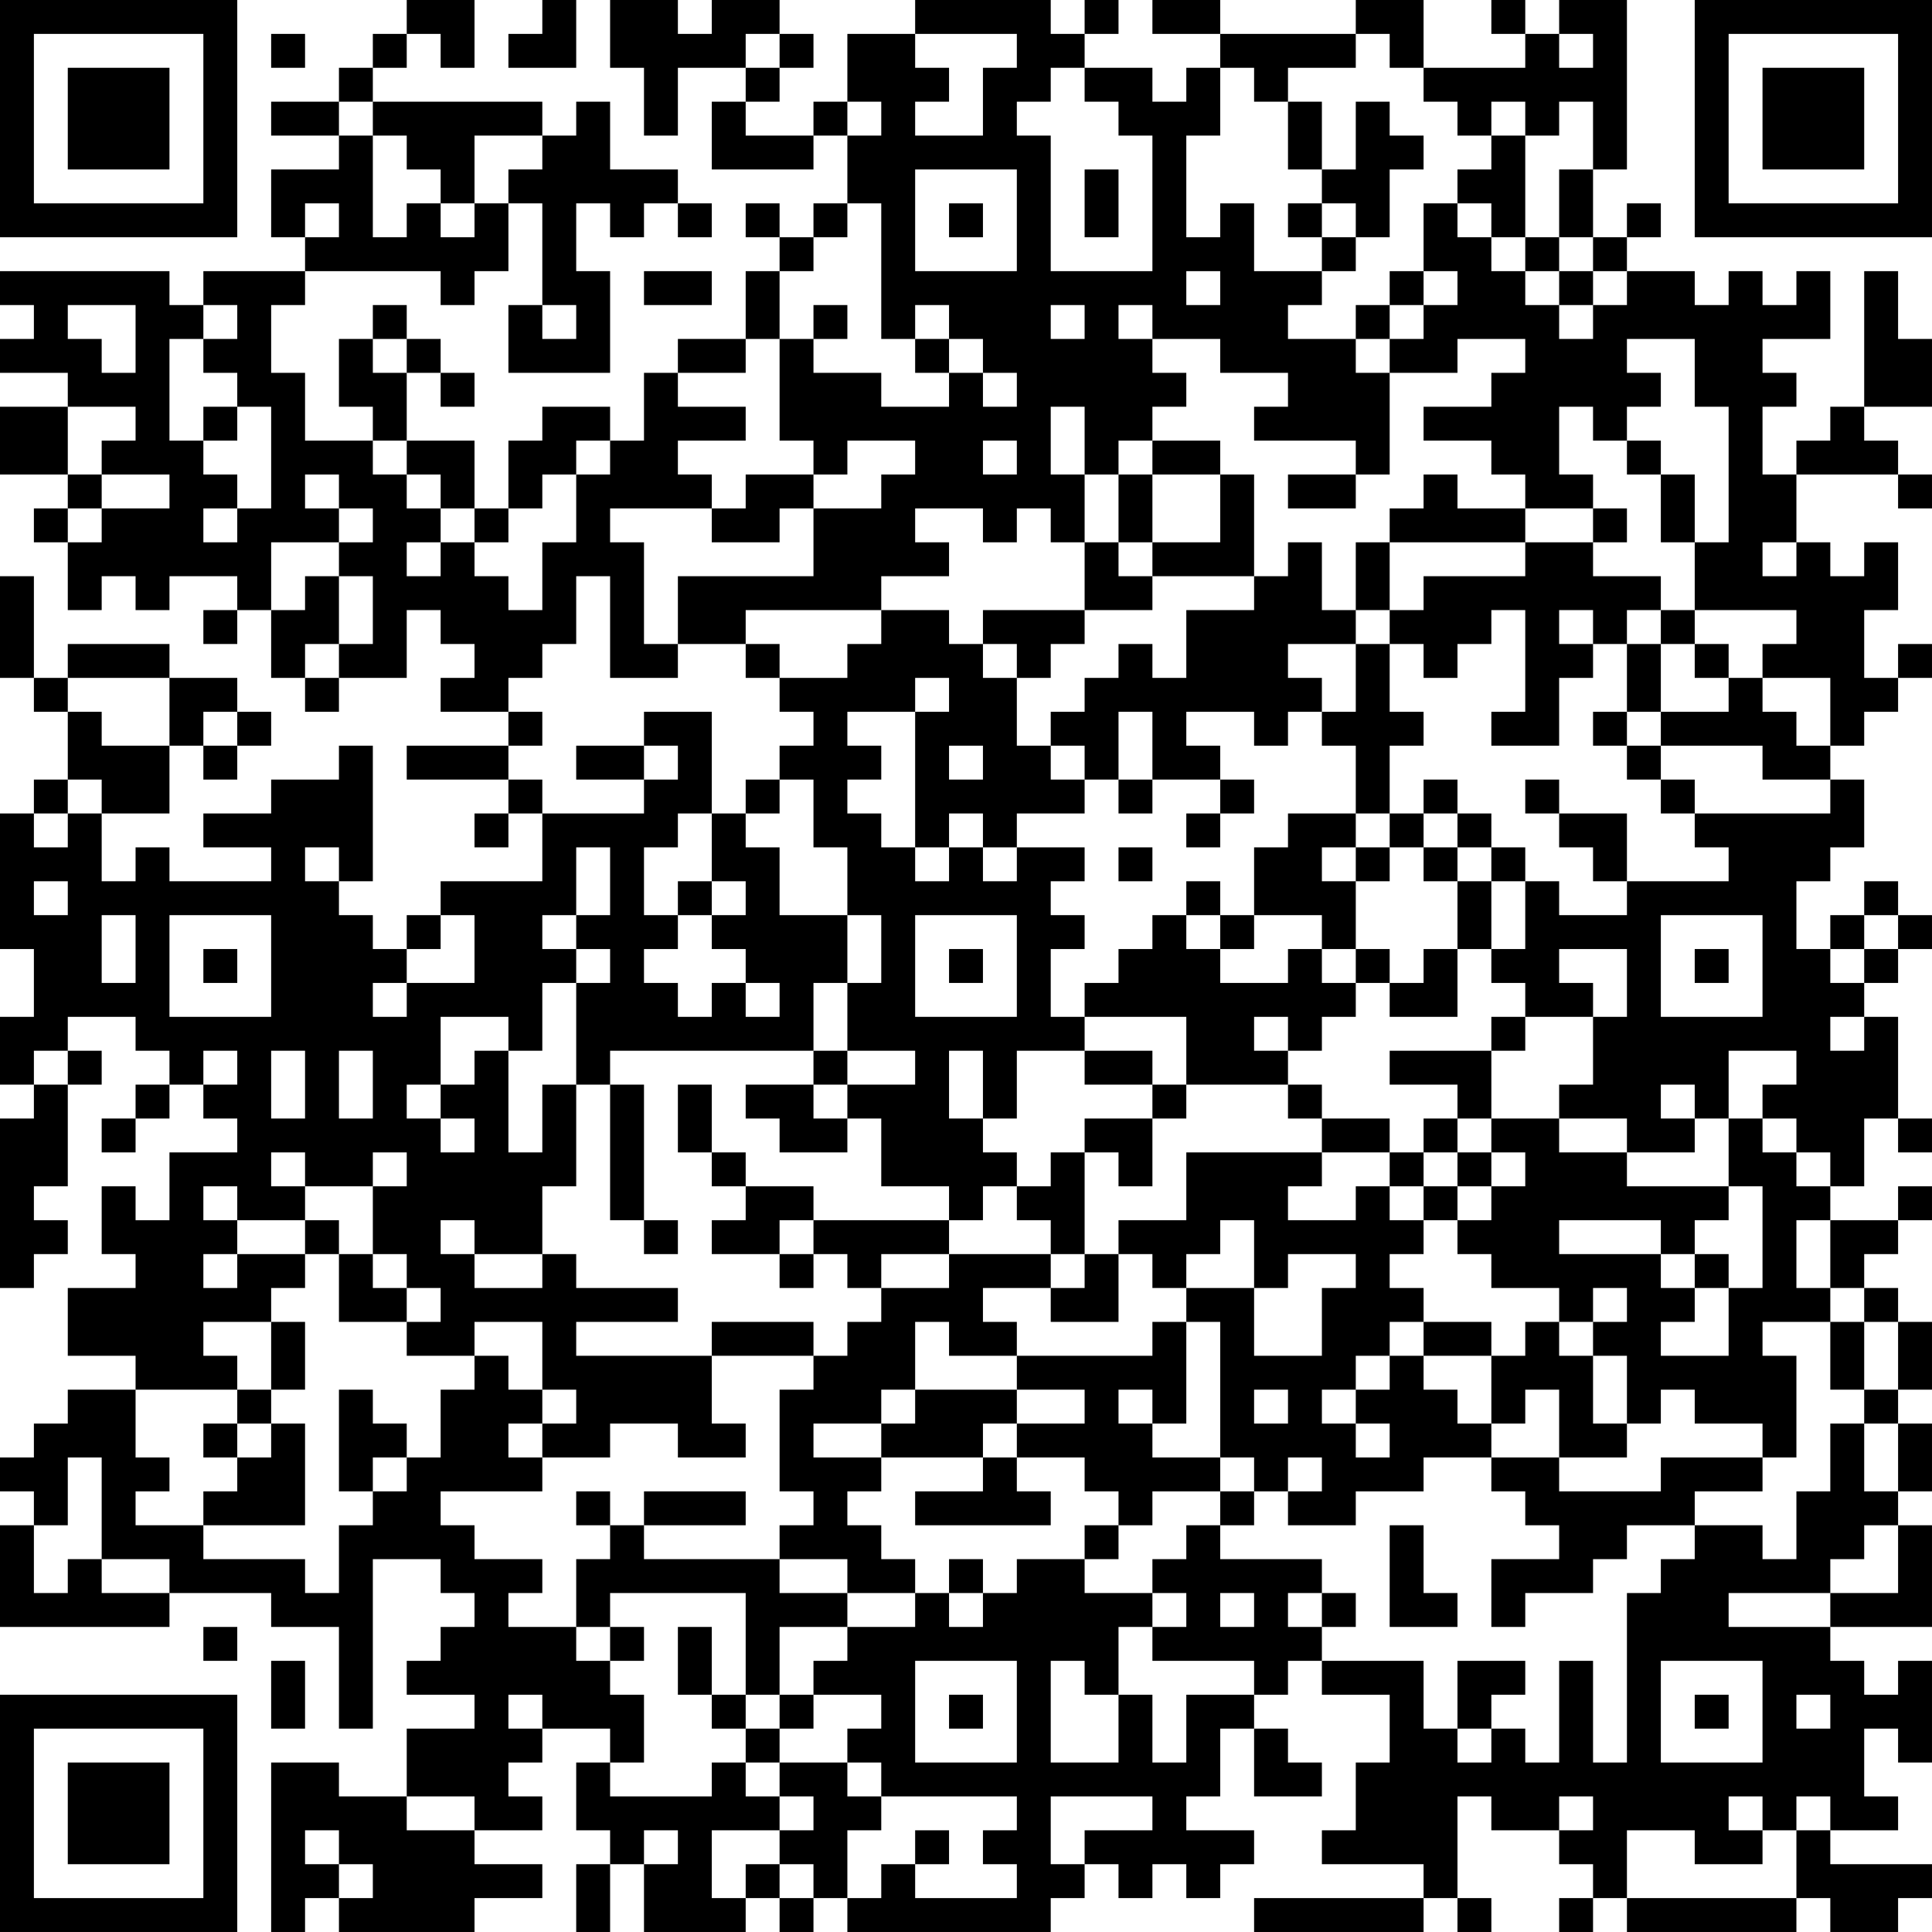 <?xml version="1.0" encoding="UTF-8"?>
<svg xmlns="http://www.w3.org/2000/svg" version="1.1" width="160" height="160" viewBox="0 0 160 160"><rect x="0" y="0" width="160" height="160" fill="#ffffff"/><g transform="scale(2.807)"><g transform="translate(0,0)"><path fill-rule="evenodd" d="M12 0L12 1L11 1L11 2L10 2L10 3L8 3L8 4L10 4L10 5L8 5L8 7L9 7L9 8L6 8L6 9L5 9L5 8L0 8L0 9L1 9L1 10L0 10L0 11L2 11L2 12L0 12L0 14L2 14L2 15L1 15L1 16L2 16L2 18L3 18L3 17L4 17L4 18L5 18L5 17L7 17L7 18L6 18L6 19L7 19L7 18L8 18L8 20L9 20L9 21L10 21L10 20L12 20L12 18L13 18L13 19L14 19L14 20L13 20L13 21L15 21L15 22L12 22L12 23L15 23L15 24L14 24L14 25L15 25L15 24L16 24L16 26L13 26L13 27L12 27L12 28L11 28L11 27L10 27L10 26L11 26L11 22L10 22L10 23L8 23L8 24L6 24L6 25L8 25L8 26L5 26L5 25L4 25L4 26L3 26L3 24L5 24L5 22L6 22L6 23L7 23L7 22L8 22L8 21L7 21L7 20L5 20L5 19L2 19L2 20L1 20L1 17L0 17L0 20L1 20L1 21L2 21L2 23L1 23L1 24L0 24L0 28L1 28L1 30L0 30L0 32L1 32L1 33L0 33L0 38L1 38L1 37L2 37L2 36L1 36L1 35L2 35L2 32L3 32L3 31L2 31L2 30L4 30L4 31L5 31L5 32L4 32L4 33L3 33L3 34L4 34L4 33L5 33L5 32L6 32L6 33L7 33L7 34L5 34L5 36L4 36L4 35L3 35L3 37L4 37L4 38L2 38L2 40L4 40L4 41L2 41L2 42L1 42L1 43L0 43L0 44L1 44L1 45L0 45L0 48L5 48L5 47L8 47L8 48L10 48L10 51L11 51L11 46L13 46L13 47L14 47L14 48L13 48L13 49L12 49L12 50L14 50L14 51L12 51L12 53L10 53L10 52L8 52L8 57L9 57L9 56L10 56L10 57L14 57L14 56L16 56L16 55L14 55L14 54L16 54L16 53L15 53L15 52L16 52L16 51L18 51L18 52L17 52L17 54L18 54L18 55L17 55L17 57L18 57L18 55L19 55L19 57L22 57L22 56L23 56L23 57L24 57L24 56L25 56L25 57L31 57L31 56L32 56L32 55L33 55L33 56L34 56L34 55L35 55L35 56L36 56L36 55L37 55L37 54L35 54L35 53L36 53L36 51L37 51L37 53L39 53L39 52L38 52L38 51L37 51L37 50L38 50L38 49L39 49L39 50L41 50L41 52L40 52L40 54L39 54L39 55L42 55L42 56L37 56L37 57L42 57L42 56L43 56L43 57L44 57L44 56L43 56L43 53L44 53L44 54L46 54L46 55L47 55L47 56L46 56L46 57L47 57L47 56L48 56L48 57L53 57L53 56L54 56L54 57L56 57L56 56L57 56L57 55L54 55L54 54L56 54L56 53L55 53L55 51L56 51L56 52L57 52L57 49L56 49L56 50L55 50L55 49L54 49L54 48L57 48L57 45L56 45L56 44L57 44L57 42L56 42L56 41L57 41L57 39L56 39L56 38L55 38L55 37L56 37L56 36L57 36L57 35L56 35L56 36L54 36L54 35L55 35L55 33L56 33L56 34L57 34L57 33L56 33L56 30L55 30L55 29L56 29L56 28L57 28L57 27L56 27L56 26L55 26L55 27L54 27L54 28L53 28L53 26L54 26L54 25L55 25L55 23L54 23L54 22L55 22L55 21L56 21L56 20L57 20L57 19L56 19L56 20L55 20L55 18L56 18L56 16L55 16L55 17L54 17L54 16L53 16L53 14L56 14L56 15L57 15L57 14L56 14L56 13L55 13L55 12L57 12L57 10L56 10L56 8L55 8L55 12L54 12L54 13L53 13L53 14L52 14L52 12L53 12L53 11L52 11L52 10L54 10L54 8L53 8L53 9L52 9L52 8L51 8L51 9L50 9L50 8L48 8L48 7L49 7L49 6L48 6L48 7L47 7L47 5L48 5L48 0L46 0L46 1L45 1L45 0L44 0L44 1L45 1L45 2L42 2L42 0L40 0L40 1L36 1L36 0L34 0L34 1L36 1L36 2L35 2L35 3L34 3L34 2L32 2L32 1L33 1L33 0L32 0L32 1L31 1L31 0L27 0L27 1L25 1L25 3L24 3L24 4L22 4L22 3L23 3L23 2L24 2L24 1L23 1L23 0L21 0L21 1L20 1L20 0L18 0L18 2L19 2L19 4L20 4L20 2L22 2L22 3L21 3L21 5L24 5L24 4L25 4L25 6L24 6L24 7L23 7L23 6L22 6L22 7L23 7L23 8L22 8L22 10L20 10L20 11L19 11L19 13L18 13L18 12L16 12L16 13L15 13L15 15L14 15L14 13L12 13L12 11L13 11L13 12L14 12L14 11L13 11L13 10L12 10L12 9L11 9L11 10L10 10L10 12L11 12L11 13L9 13L9 11L8 11L8 9L9 9L9 8L13 8L13 9L14 9L14 8L15 8L15 6L16 6L16 9L15 9L15 11L18 11L18 8L17 8L17 6L18 6L18 7L19 7L19 6L20 6L20 7L21 7L21 6L20 6L20 5L18 5L18 3L17 3L17 4L16 4L16 3L11 3L11 2L12 2L12 1L13 1L13 2L14 2L14 0ZM16 0L16 1L15 1L15 2L17 2L17 0ZM8 1L8 2L9 2L9 1ZM22 1L22 2L23 2L23 1ZM27 1L27 2L28 2L28 3L27 3L27 4L29 4L29 2L30 2L30 1ZM40 1L40 2L38 2L38 3L37 3L37 2L36 2L36 4L35 4L35 7L36 7L36 6L37 6L37 8L39 8L39 9L38 9L38 10L40 10L40 11L41 11L41 14L40 14L40 13L37 13L37 12L38 12L38 11L36 11L36 10L34 10L34 9L33 9L33 10L34 10L34 11L35 11L35 12L34 12L34 13L33 13L33 14L32 14L32 12L31 12L31 14L32 14L32 16L31 16L31 15L30 15L30 16L29 16L29 15L27 15L27 16L28 16L28 17L26 17L26 18L22 18L22 19L20 19L20 17L24 17L24 15L26 15L26 14L27 14L27 13L25 13L25 14L24 14L24 13L23 13L23 10L24 10L24 11L26 11L26 12L28 12L28 11L29 11L29 12L30 12L30 11L29 11L29 10L28 10L28 9L27 9L27 10L26 10L26 6L25 6L25 7L24 7L24 8L23 8L23 10L22 10L22 11L20 11L20 12L22 12L22 13L20 13L20 14L21 14L21 15L18 15L18 16L19 16L19 19L20 19L20 20L18 20L18 17L17 17L17 19L16 19L16 20L15 20L15 21L16 21L16 22L15 22L15 23L16 23L16 24L19 24L19 23L20 23L20 22L19 22L19 21L21 21L21 24L20 24L20 25L19 25L19 27L20 27L20 28L19 28L19 29L20 29L20 30L21 30L21 29L22 29L22 30L23 30L23 29L22 29L22 28L21 28L21 27L22 27L22 26L21 26L21 24L22 24L22 25L23 25L23 27L25 27L25 29L24 29L24 31L18 31L18 32L17 32L17 29L18 29L18 28L17 28L17 27L18 27L18 25L17 25L17 27L16 27L16 28L17 28L17 29L16 29L16 31L15 31L15 30L13 30L13 32L12 32L12 33L13 33L13 34L14 34L14 33L13 33L13 32L14 32L14 31L15 31L15 34L16 34L16 32L17 32L17 35L16 35L16 37L14 37L14 36L13 36L13 37L14 37L14 38L16 38L16 37L17 37L17 38L20 38L20 39L17 39L17 40L21 40L21 42L22 42L22 43L20 43L20 42L18 42L18 43L16 43L16 42L17 42L17 41L16 41L16 39L14 39L14 40L12 40L12 39L13 39L13 38L12 38L12 37L11 37L11 35L12 35L12 34L11 34L11 35L9 35L9 34L8 34L8 35L9 35L9 36L7 36L7 35L6 35L6 36L7 36L7 37L6 37L6 38L7 38L7 37L9 37L9 38L8 38L8 39L6 39L6 40L7 40L7 41L4 41L4 43L5 43L5 44L4 44L4 45L6 45L6 46L9 46L9 47L10 47L10 45L11 45L11 44L12 44L12 43L13 43L13 41L14 41L14 40L15 40L15 41L16 41L16 42L15 42L15 43L16 43L16 44L13 44L13 45L14 45L14 46L16 46L16 47L15 47L15 48L17 48L17 49L18 49L18 50L19 50L19 52L18 52L18 53L21 53L21 52L22 52L22 53L23 53L23 54L21 54L21 56L22 56L22 55L23 55L23 56L24 56L24 55L23 55L23 54L24 54L24 53L23 53L23 52L25 52L25 53L26 53L26 54L25 54L25 56L26 56L26 55L27 55L27 56L30 56L30 55L29 55L29 54L30 54L30 53L26 53L26 52L25 52L25 51L26 51L26 50L24 50L24 49L25 49L25 48L27 48L27 47L28 47L28 48L29 48L29 47L30 47L30 46L32 46L32 47L34 47L34 48L33 48L33 50L32 50L32 49L31 49L31 52L33 52L33 50L34 50L34 52L35 52L35 50L37 50L37 49L34 49L34 48L35 48L35 47L34 47L34 46L35 46L35 45L36 45L36 46L39 46L39 47L38 47L38 48L39 48L39 49L42 49L42 51L43 51L43 52L44 52L44 51L45 51L45 52L46 52L46 49L47 49L47 52L48 52L48 47L49 47L49 46L50 46L50 45L52 45L52 46L53 46L53 44L54 44L54 42L55 42L55 44L56 44L56 42L55 42L55 41L56 41L56 39L55 39L55 38L54 38L54 36L53 36L53 38L54 38L54 39L52 39L52 40L53 40L53 43L52 43L52 42L50 42L50 41L49 41L49 42L48 42L48 40L47 40L47 39L48 39L48 38L47 38L47 39L46 39L46 38L44 38L44 37L43 37L43 36L44 36L44 35L45 35L45 34L44 34L44 33L46 33L46 34L48 34L48 35L51 35L51 36L50 36L50 37L49 37L49 36L46 36L46 37L49 37L49 38L50 38L50 39L49 39L49 40L51 40L51 38L52 38L52 35L51 35L51 33L52 33L52 34L53 34L53 35L54 35L54 34L53 34L53 33L52 33L52 32L53 32L53 31L51 31L51 33L50 33L50 32L49 32L49 33L50 33L50 34L48 34L48 33L46 33L46 32L47 32L47 30L48 30L48 28L46 28L46 29L47 29L47 30L45 30L45 29L44 29L44 28L45 28L45 26L46 26L46 27L48 27L48 26L51 26L51 25L50 25L50 24L54 24L54 23L52 23L52 22L49 22L49 21L51 21L51 20L52 20L52 21L53 21L53 22L54 22L54 20L52 20L52 19L53 19L53 18L50 18L50 16L51 16L51 12L50 12L50 10L48 10L48 11L49 11L49 12L48 12L48 13L47 13L47 12L46 12L46 14L47 14L47 15L45 15L45 14L44 14L44 13L42 13L42 12L44 12L44 11L45 11L45 10L43 10L43 11L41 11L41 10L42 10L42 9L43 9L43 8L42 8L42 6L43 6L43 7L44 7L44 8L45 8L45 9L46 9L46 10L47 10L47 9L48 9L48 8L47 8L47 7L46 7L46 5L47 5L47 3L46 3L46 4L45 4L45 3L44 3L44 4L43 4L43 3L42 3L42 2L41 2L41 1ZM46 1L46 2L47 2L47 1ZM31 2L31 3L30 3L30 4L31 4L31 8L34 8L34 4L33 4L33 3L32 3L32 2ZM10 3L10 4L11 4L11 7L12 7L12 6L13 6L13 7L14 7L14 6L15 6L15 5L16 5L16 4L14 4L14 6L13 6L13 5L12 5L12 4L11 4L11 3ZM25 3L25 4L26 4L26 3ZM38 3L38 5L39 5L39 6L38 6L38 7L39 7L39 8L40 8L40 7L41 7L41 5L42 5L42 4L41 4L41 3L40 3L40 5L39 5L39 3ZM44 4L44 5L43 5L43 6L44 6L44 7L45 7L45 8L46 8L46 9L47 9L47 8L46 8L46 7L45 7L45 4ZM27 5L27 8L30 8L30 5ZM32 5L32 7L33 7L33 5ZM9 6L9 7L10 7L10 6ZM28 6L28 7L29 7L29 6ZM39 6L39 7L40 7L40 6ZM19 8L19 9L21 9L21 8ZM35 8L35 9L36 9L36 8ZM41 8L41 9L40 9L40 10L41 10L41 9L42 9L42 8ZM2 9L2 10L3 10L3 11L4 11L4 9ZM6 9L6 10L5 10L5 13L6 13L6 14L7 14L7 15L6 15L6 16L7 16L7 15L8 15L8 12L7 12L7 11L6 11L6 10L7 10L7 9ZM16 9L16 10L17 10L17 9ZM24 9L24 10L25 10L25 9ZM31 9L31 10L32 10L32 9ZM11 10L11 11L12 11L12 10ZM27 10L27 11L28 11L28 10ZM2 12L2 14L3 14L3 15L2 15L2 16L3 16L3 15L5 15L5 14L3 14L3 13L4 13L4 12ZM6 12L6 13L7 13L7 12ZM11 13L11 14L12 14L12 15L13 15L13 16L12 16L12 17L13 17L13 16L14 16L14 17L15 17L15 18L16 18L16 16L17 16L17 14L18 14L18 13L17 13L17 14L16 14L16 15L15 15L15 16L14 16L14 15L13 15L13 14L12 14L12 13ZM29 13L29 14L30 14L30 13ZM34 13L34 14L33 14L33 16L32 16L32 18L29 18L29 19L28 19L28 18L26 18L26 19L25 19L25 20L23 20L23 19L22 19L22 20L23 20L23 21L24 21L24 22L23 22L23 23L22 23L22 24L23 24L23 23L24 23L24 25L25 25L25 27L26 27L26 29L25 29L25 31L24 31L24 32L22 32L22 33L23 33L23 34L25 34L25 33L26 33L26 35L28 35L28 36L24 36L24 35L22 35L22 34L21 34L21 32L20 32L20 34L21 34L21 35L22 35L22 36L21 36L21 37L23 37L23 38L24 38L24 37L25 37L25 38L26 38L26 39L25 39L25 40L24 40L24 39L21 39L21 40L24 40L24 41L23 41L23 44L24 44L24 45L23 45L23 46L19 46L19 45L22 45L22 44L19 44L19 45L18 45L18 44L17 44L17 45L18 45L18 46L17 46L17 48L18 48L18 49L19 49L19 48L18 48L18 47L22 47L22 50L21 50L21 48L20 48L20 50L21 50L21 51L22 51L22 52L23 52L23 51L24 51L24 50L23 50L23 48L25 48L25 47L27 47L27 46L26 46L26 45L25 45L25 44L26 44L26 43L29 43L29 44L27 44L27 45L31 45L31 44L30 44L30 43L32 43L32 44L33 44L33 45L32 45L32 46L33 46L33 45L34 45L34 44L36 44L36 45L37 45L37 44L38 44L38 45L40 45L40 44L42 44L42 43L44 43L44 44L45 44L45 45L46 45L46 46L44 46L44 48L45 48L45 47L47 47L47 46L48 46L48 45L50 45L50 44L52 44L52 43L49 43L49 44L46 44L46 43L48 43L48 42L47 42L47 40L46 40L46 39L45 39L45 40L44 40L44 39L42 39L42 38L41 38L41 37L42 37L42 36L43 36L43 35L44 35L44 34L43 34L43 33L44 33L44 31L45 31L45 30L44 30L44 31L41 31L41 32L43 32L43 33L42 33L42 34L41 34L41 33L39 33L39 32L38 32L38 31L39 31L39 30L40 30L40 29L41 29L41 30L43 30L43 28L44 28L44 26L45 26L45 25L44 25L44 24L43 24L43 23L42 23L42 24L41 24L41 22L42 22L42 21L41 21L41 19L42 19L42 20L43 20L43 19L44 19L44 18L45 18L45 21L44 21L44 22L46 22L46 20L47 20L47 19L48 19L48 21L47 21L47 22L48 22L48 23L49 23L49 24L50 24L50 23L49 23L49 22L48 22L48 21L49 21L49 19L50 19L50 20L51 20L51 19L50 19L50 18L49 18L49 17L47 17L47 16L48 16L48 15L47 15L47 16L45 16L45 15L43 15L43 14L42 14L42 15L41 15L41 16L40 16L40 18L39 18L39 16L38 16L38 17L37 17L37 14L36 14L36 13ZM48 13L48 14L49 14L49 16L50 16L50 14L49 14L49 13ZM9 14L9 15L10 15L10 16L8 16L8 18L9 18L9 17L10 17L10 19L9 19L9 20L10 20L10 19L11 19L11 17L10 17L10 16L11 16L11 15L10 15L10 14ZM22 14L22 15L21 15L21 16L23 16L23 15L24 15L24 14ZM34 14L34 16L33 16L33 17L34 17L34 18L32 18L32 19L31 19L31 20L30 20L30 19L29 19L29 20L30 20L30 22L31 22L31 23L32 23L32 24L30 24L30 25L29 25L29 24L28 24L28 25L27 25L27 21L28 21L28 20L27 20L27 21L25 21L25 22L26 22L26 23L25 23L25 24L26 24L26 25L27 25L27 26L28 26L28 25L29 25L29 26L30 26L30 25L32 25L32 26L31 26L31 27L32 27L32 28L31 28L31 30L32 30L32 31L30 31L30 33L29 33L29 31L28 31L28 33L29 33L29 34L30 34L30 35L29 35L29 36L28 36L28 37L26 37L26 38L28 38L28 37L31 37L31 38L29 38L29 39L30 39L30 40L28 40L28 39L27 39L27 41L26 41L26 42L24 42L24 43L26 43L26 42L27 42L27 41L30 41L30 42L29 42L29 43L30 43L30 42L32 42L32 41L30 41L30 40L34 40L34 39L35 39L35 42L34 42L34 41L33 41L33 42L34 42L34 43L36 43L36 44L37 44L37 43L36 43L36 39L35 39L35 38L37 38L37 40L39 40L39 38L40 38L40 37L38 37L38 38L37 38L37 36L36 36L36 37L35 37L35 38L34 38L34 37L33 37L33 36L35 36L35 34L39 34L39 35L38 35L38 36L40 36L40 35L41 35L41 36L42 36L42 35L43 35L43 34L42 34L42 35L41 35L41 34L39 34L39 33L38 33L38 32L35 32L35 30L32 30L32 29L33 29L33 28L34 28L34 27L35 27L35 28L36 28L36 29L38 29L38 28L39 28L39 29L40 29L40 28L41 28L41 29L42 29L42 28L43 28L43 26L44 26L44 25L43 25L43 24L42 24L42 25L41 25L41 24L40 24L40 22L39 22L39 21L40 21L40 19L41 19L41 18L42 18L42 17L45 17L45 16L41 16L41 18L40 18L40 19L38 19L38 20L39 20L39 21L38 21L38 22L37 22L37 21L35 21L35 22L36 22L36 23L34 23L34 21L33 21L33 23L32 23L32 22L31 22L31 21L32 21L32 20L33 20L33 19L34 19L34 20L35 20L35 18L37 18L37 17L34 17L34 16L36 16L36 14ZM38 14L38 15L40 15L40 14ZM52 16L52 17L53 17L53 16ZM46 18L46 19L47 19L47 18ZM48 18L48 19L49 19L49 18ZM2 20L2 21L3 21L3 22L5 22L5 20ZM6 21L6 22L7 22L7 21ZM17 22L17 23L19 23L19 22ZM28 22L28 23L29 23L29 22ZM2 23L2 24L1 24L1 25L2 25L2 24L3 24L3 23ZM33 23L33 24L34 24L34 23ZM36 23L36 24L35 24L35 25L36 25L36 24L37 24L37 23ZM45 23L45 24L46 24L46 25L47 25L47 26L48 26L48 24L46 24L46 23ZM38 24L38 25L37 25L37 27L36 27L36 26L35 26L35 27L36 27L36 28L37 28L37 27L39 27L39 28L40 28L40 26L41 26L41 25L40 25L40 24ZM9 25L9 26L10 26L10 25ZM33 25L33 26L34 26L34 25ZM39 25L39 26L40 26L40 25ZM42 25L42 26L43 26L43 25ZM1 26L1 27L2 27L2 26ZM20 26L20 27L21 27L21 26ZM3 27L3 29L4 29L4 27ZM5 27L5 30L8 30L8 27ZM13 27L13 28L12 28L12 29L11 29L11 30L12 30L12 29L14 29L14 27ZM27 27L27 30L30 30L30 27ZM49 27L49 30L52 30L52 27ZM55 27L55 28L54 28L54 29L55 29L55 28L56 28L56 27ZM6 28L6 29L7 29L7 28ZM28 28L28 29L29 29L29 28ZM50 28L50 29L51 29L51 28ZM37 30L37 31L38 31L38 30ZM54 30L54 31L55 31L55 30ZM1 31L1 32L2 32L2 31ZM6 31L6 32L7 32L7 31ZM8 31L8 33L9 33L9 31ZM10 31L10 33L11 33L11 31ZM25 31L25 32L24 32L24 33L25 33L25 32L27 32L27 31ZM32 31L32 32L34 32L34 33L32 33L32 34L31 34L31 35L30 35L30 36L31 36L31 37L32 37L32 38L31 38L31 39L33 39L33 37L32 37L32 34L33 34L33 35L34 35L34 33L35 33L35 32L34 32L34 31ZM18 32L18 36L19 36L19 37L20 37L20 36L19 36L19 32ZM9 36L9 37L10 37L10 39L12 39L12 38L11 38L11 37L10 37L10 36ZM23 36L23 37L24 37L24 36ZM50 37L50 38L51 38L51 37ZM8 39L8 41L7 41L7 42L6 42L6 43L7 43L7 44L6 44L6 45L9 45L9 42L8 42L8 41L9 41L9 39ZM41 39L41 40L40 40L40 41L39 41L39 42L40 42L40 43L41 43L41 42L40 42L40 41L41 41L41 40L42 40L42 41L43 41L43 42L44 42L44 43L46 43L46 41L45 41L45 42L44 42L44 40L42 40L42 39ZM54 39L54 41L55 41L55 39ZM10 41L10 44L11 44L11 43L12 43L12 42L11 42L11 41ZM37 41L37 42L38 42L38 41ZM7 42L7 43L8 43L8 42ZM2 43L2 45L1 45L1 47L2 47L2 46L3 46L3 47L5 47L5 46L3 46L3 43ZM38 43L38 44L39 44L39 43ZM41 45L41 48L43 48L43 47L42 47L42 45ZM55 45L55 46L54 46L54 47L51 47L51 48L54 48L54 47L56 47L56 45ZM23 46L23 47L25 47L25 46ZM28 46L28 47L29 47L29 46ZM36 47L36 48L37 48L37 47ZM39 47L39 48L40 48L40 47ZM6 48L6 49L7 49L7 48ZM8 49L8 51L9 51L9 49ZM27 49L27 52L30 52L30 49ZM43 49L43 51L44 51L44 50L45 50L45 49ZM49 49L49 52L52 52L52 49ZM15 50L15 51L16 51L16 50ZM22 50L22 51L23 51L23 50ZM28 50L28 51L29 51L29 50ZM50 50L50 51L51 51L51 50ZM53 50L53 51L54 51L54 50ZM12 53L12 54L14 54L14 53ZM31 53L31 55L32 55L32 54L34 54L34 53ZM46 53L46 54L47 54L47 53ZM51 53L51 54L52 54L52 55L50 55L50 54L48 54L48 56L53 56L53 54L54 54L54 53L53 53L53 54L52 54L52 53ZM9 54L9 55L10 55L10 56L11 56L11 55L10 55L10 54ZM19 54L19 55L20 55L20 54ZM27 54L27 55L28 55L28 54ZM0 0L0 7L7 7L7 0ZM1 1L1 6L6 6L6 1ZM2 2L2 5L5 5L5 2ZM50 0L50 7L57 7L57 0ZM51 1L51 6L56 6L56 1ZM52 2L52 5L55 5L55 2ZM0 50L0 57L7 57L7 50ZM1 51L1 56L6 56L6 51ZM2 52L2 55L5 55L5 52Z" fill="#000000"/></g></g></svg>
